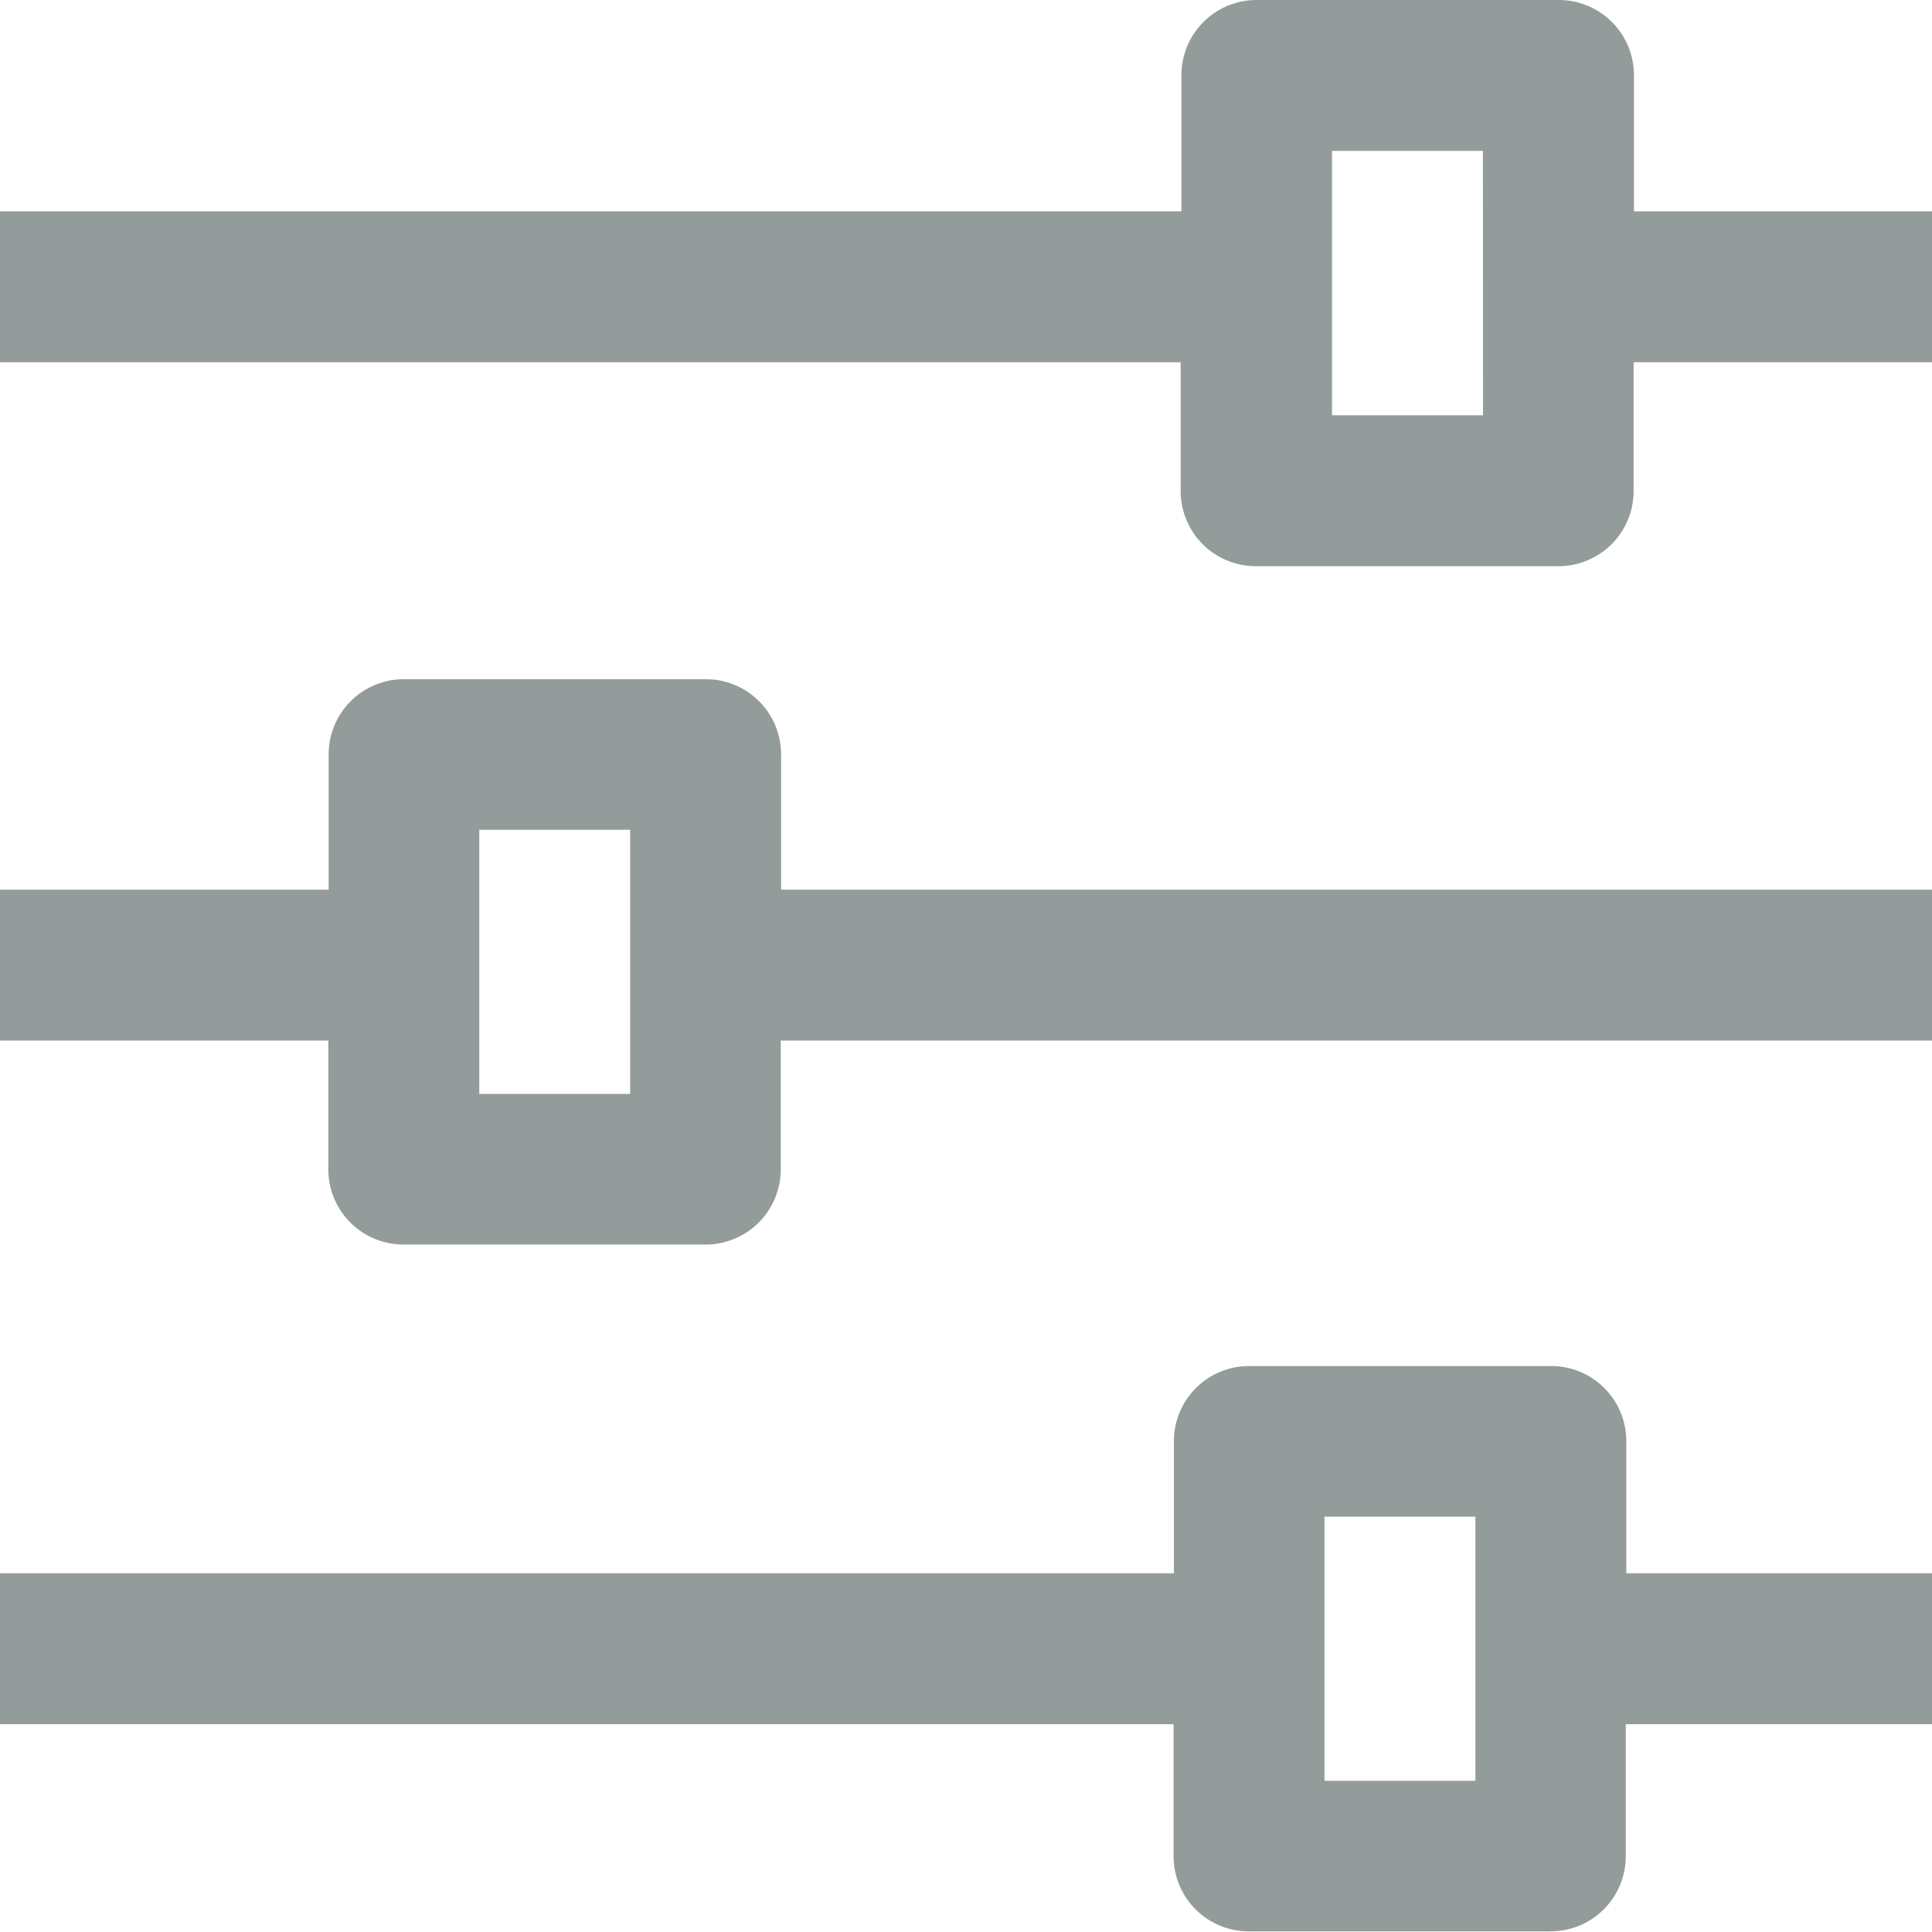 <svg id="Group_9112" data-name="Group 9112" xmlns="http://www.w3.org/2000/svg" width="18" height="18" viewBox="0 0 18 18">
  <g id="settings">
    <g id="Group_3670" data-name="Group 3670">
      <g id="Group_3669" data-name="Group 3669">
        <path id="Path_2397" data-name="Path 2397" d="M7.277,180.7a.7.7,0,0,0-.7-.7H3.762a.7.7,0,0,0-.7.7v1.261H0v1.406H3.059v1.2a.7.7,0,0,0,.7.7H6.574a.7.7,0,0,0,.7-.7v-1.2H18v-1.406H7.277Zm-1.406,3.164H4.465v-2.461H5.871Z" transform="translate(0 -173.672)" fill="#949b9b"/>
        <path id="Path_2398" data-name="Path 2398" d="M15.152,362.7a.7.7,0,0,0-.7-.7H11.637a.7.7,0,0,0-.7.7v1.231H0v1.406H10.934v1.23a.7.7,0,0,0,.7.7h2.813a.7.7,0,0,0,.7-.7v-1.23H18v-1.406H15.152Zm-1.406,3.164H12.34v-2.461h1.406Z" transform="translate(0 -349.273)" fill="#949b9b"/>
        <path id="Path_2399" data-name="Path 2399" d="M15.223,1.969V.7a.7.7,0,0,0-.7-.7H11.707a.7.7,0,0,0-.7.7V1.969H0V3.375H11v1.2a.7.7,0,0,0,.7.7H14.52a.7.7,0,0,0,.7-.7v-1.2H18V1.969Zm-1.406,1.9H12.41V1.406h1.406Z" fill="#949b9b"/>
      </g>
    </g>
  </g>
</svg>
